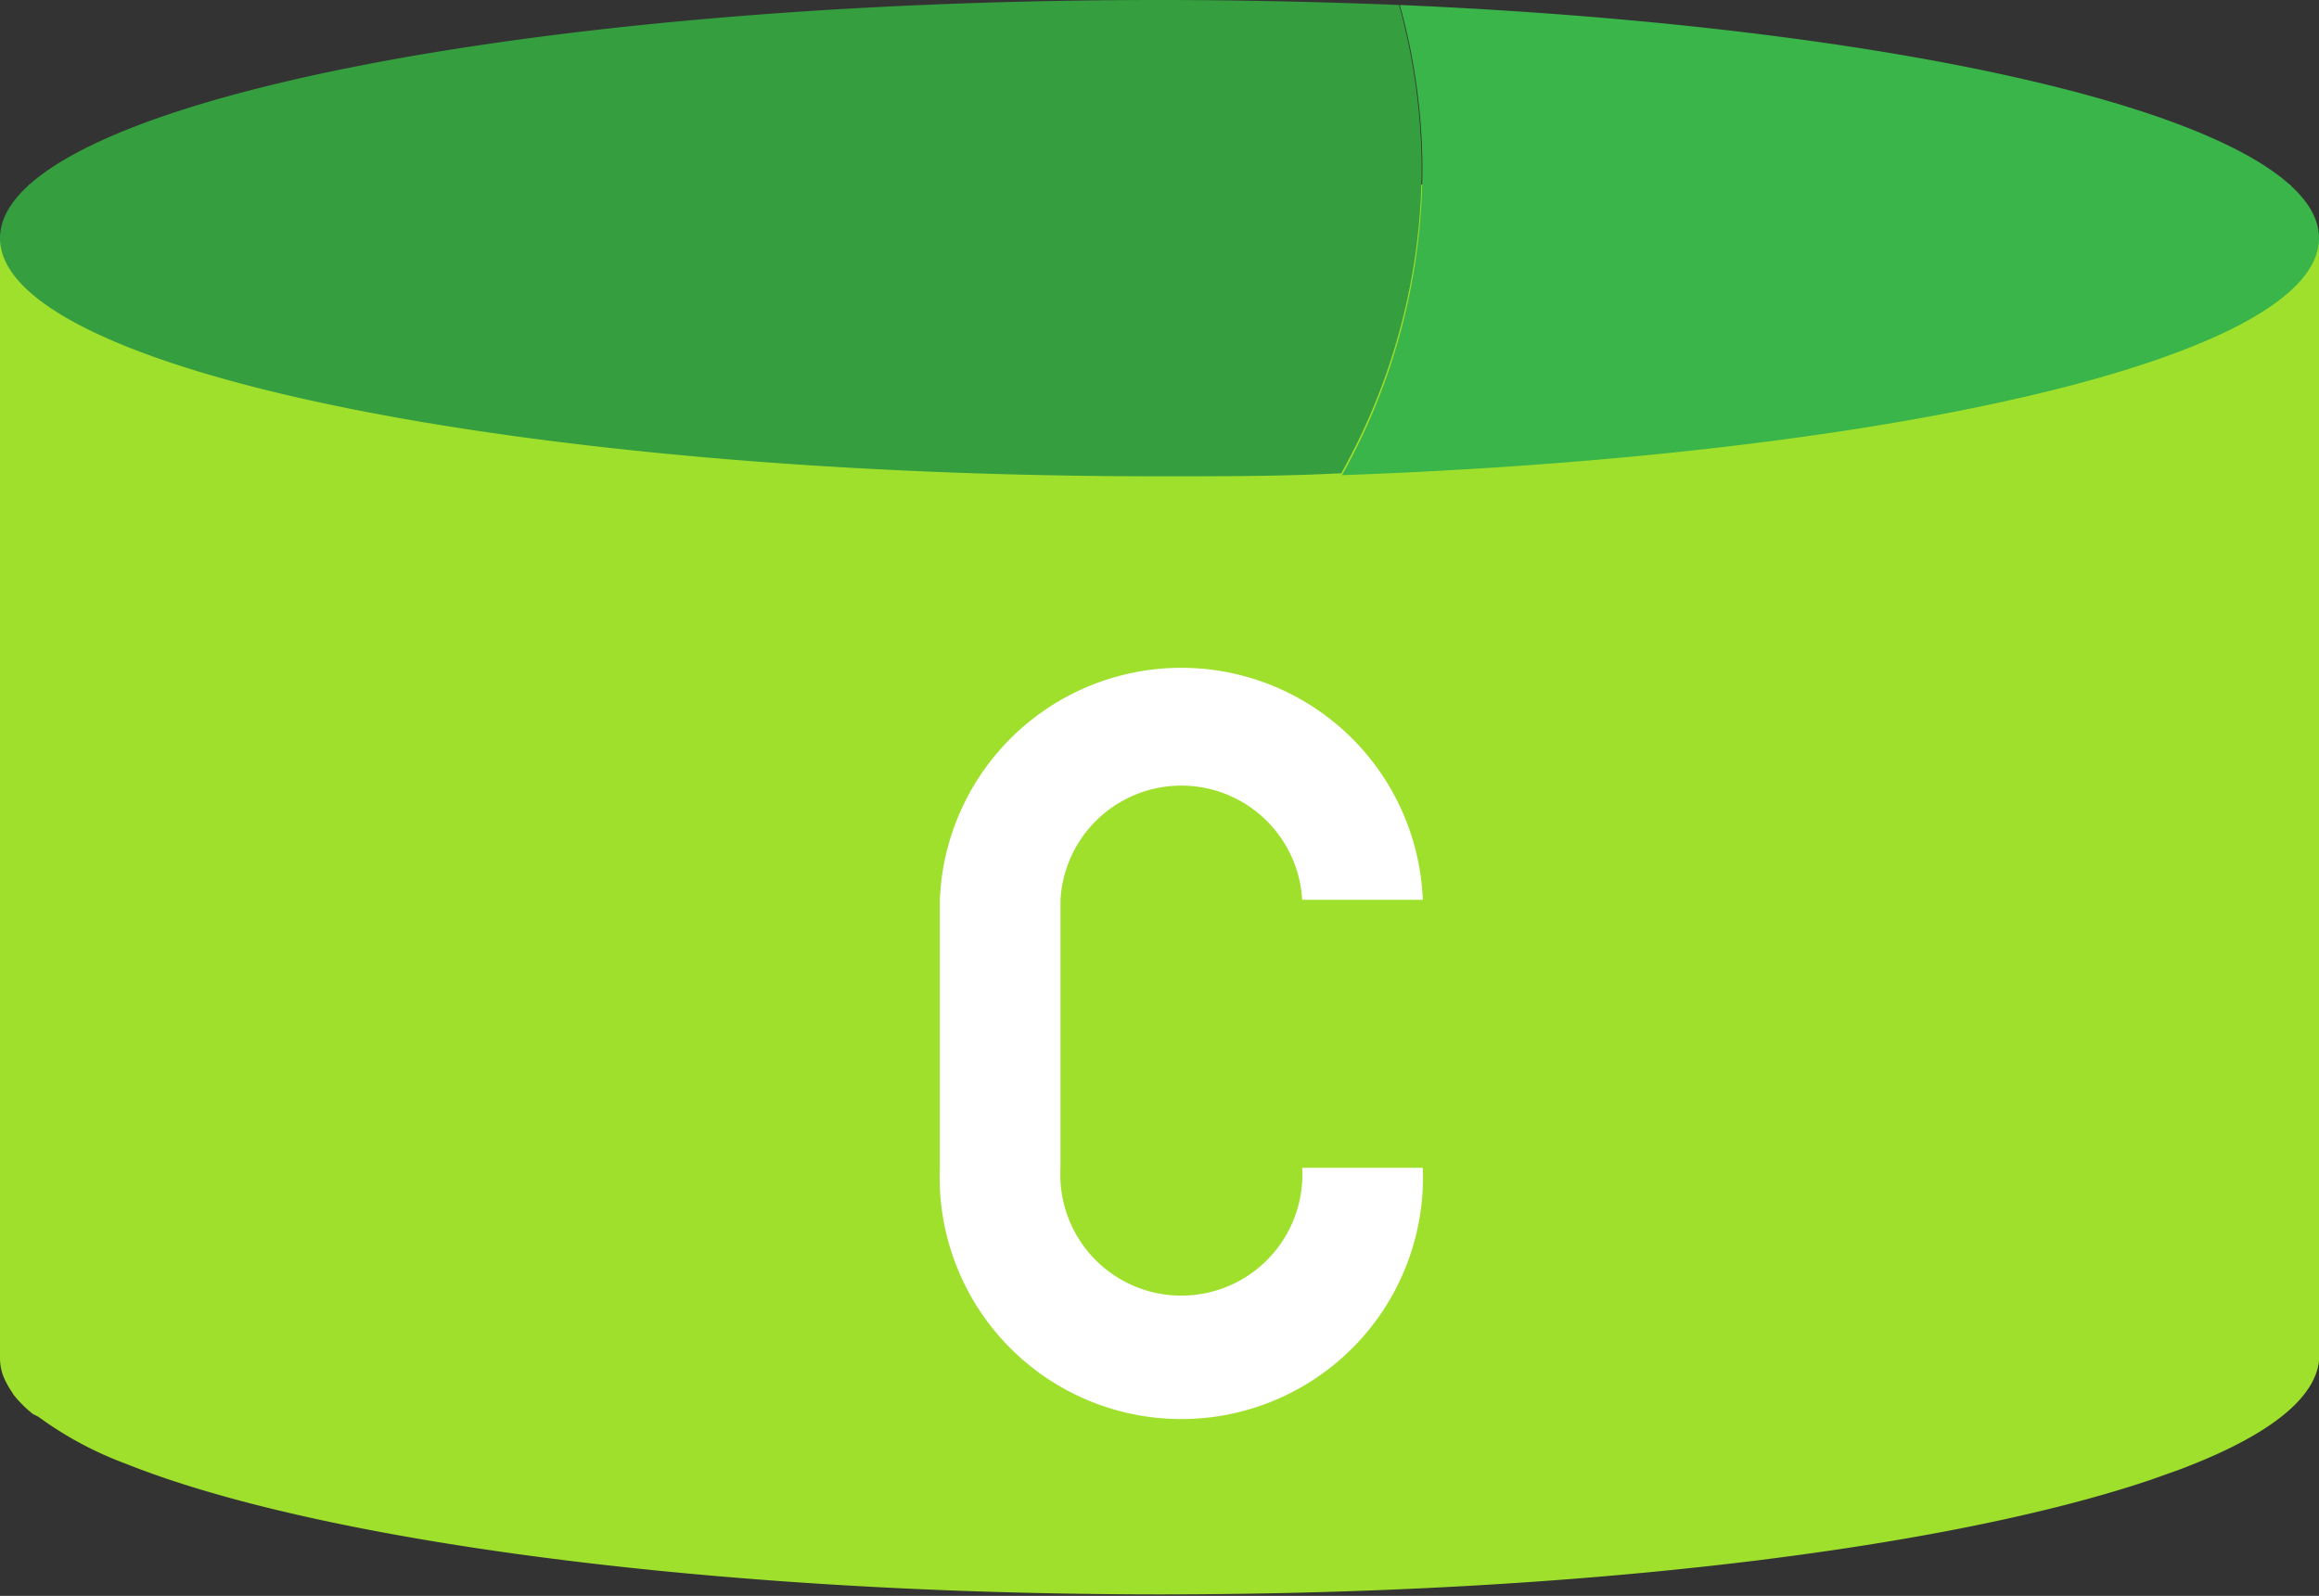 <svg xmlns="http://www.w3.org/2000/svg" viewBox="0 0 60.55 41.68"><rect x="0" y="0" width="60.55" height="41.68" fill="#333333" stroke="none"/><defs><style>.cls-1{fill:#9fe02d;}.cls-2{fill:#39b54a;}.cls-3{fill:#359e3f;}.cls-4{fill:#fff;}</style></defs><g id="Layer_2" data-name="Layer 2"><g id="Layer_1-2" data-name="Layer 1"><path class="cls-1" d="M59.79,4.82H.77L0,6.22V35.47H0a1.31,1.31,0,0,0,.16.63,2.25,2.25,0,0,0,.12.21,1.05,1.05,0,0,1,.07.11,3.07,3.07,0,0,0,.51.51L1,37a9.38,9.38,0,0,0,2.29,1.23c5,2,15.21,3.41,27,3.41,11,0,20.58-1.2,25.89-3l.73-.26c2.33-.88,3.65-1.89,3.65-3V6.22Z"/><path class="cls-2" d="M60.55,6.22c0-3-10.3-5.5-24-6.09a16.19,16.19,0,0,1,.59,4.28,16.42,16.42,0,0,1-2.1,8C49.49,11.89,60.55,9.32,60.55,6.22Z"/><path class="cls-3" d="M36.53.13C34.51.05,32.42,0,30.28,0,13.56,0,0,2.78,0,6.22s13.56,6.22,30.28,6.22c1.61,0,3.2,0,4.74-.08a16.42,16.42,0,0,0,2.1-7.95A16.19,16.19,0,0,0,36.53.13Z"/><path class="cls-4" d="M34,30.5h3.15a6.31,6.31,0,1,1-12.61,0v-7a6.31,6.31,0,0,1,12.61,0H34a3.16,3.16,0,0,0-6.31,0v7a3.16,3.16,0,1,0,6.31,0Z"/></g></g></svg>